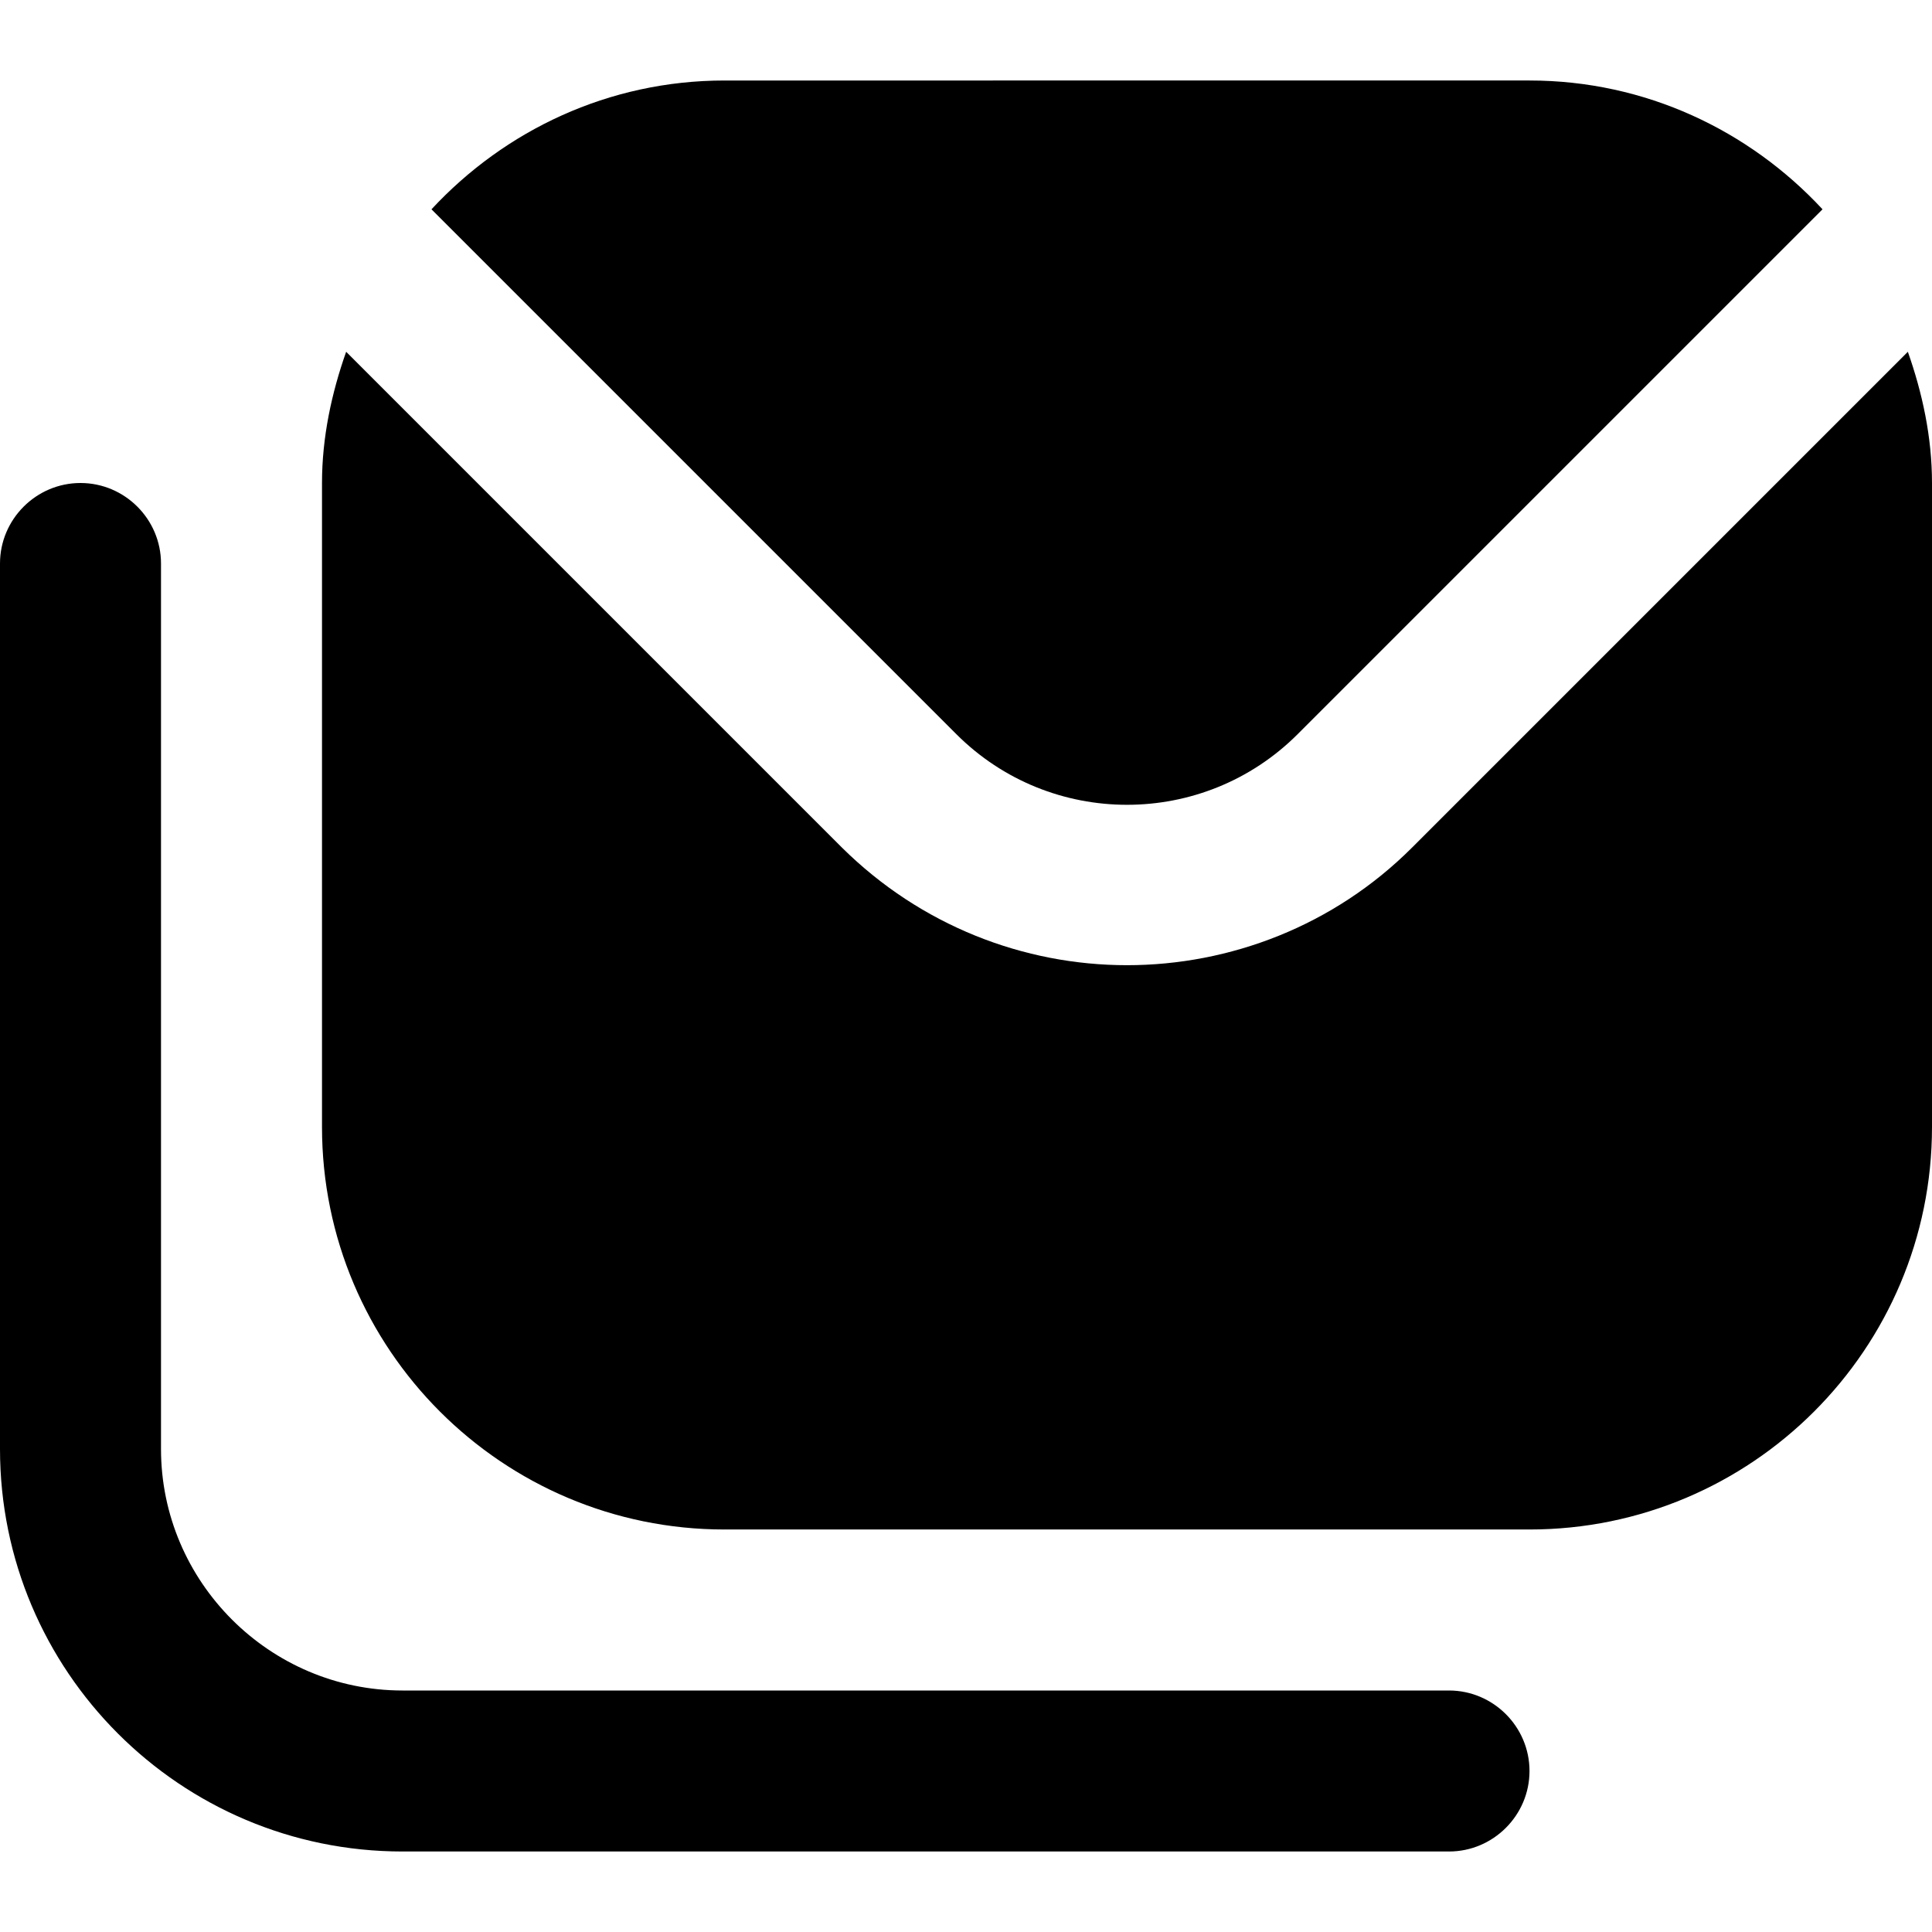 <?xml version="1.0" encoding="UTF-8"?>
<svg xmlns="http://www.w3.org/2000/svg" id="Layer_1" data-name="Layer 1" viewBox="0 0 24 24" width="512" height="512"><path d="M18,23H5c-2.76,0-5-2.24-5-5V7c0-.55,.45-1,1-1s1,.45,1,1v11c0,1.65,1.35,3,3,3h13c.55,0,1,.45,1,1s-.45,1-1,1Zm-6.12-13.88c1.17,1.17,3.07,1.17,4.24,0l6.52-6.52c-.91-.98-2.2-1.6-3.64-1.6H9c-1.44,0-2.73,.62-3.64,1.6l6.52,6.52Zm5.66,1.41c-.97,.97-2.26,1.46-3.54,1.46s-2.56-.49-3.54-1.46L4.3,4.37c-.18,.51-.3,1.06-.3,1.63V14c0,2.76,2.24,5,5,5h10c2.76,0,5-2.24,5-5V6c0-.57-.12-1.12-.3-1.63l-6.17,6.17Z"/></svg>
